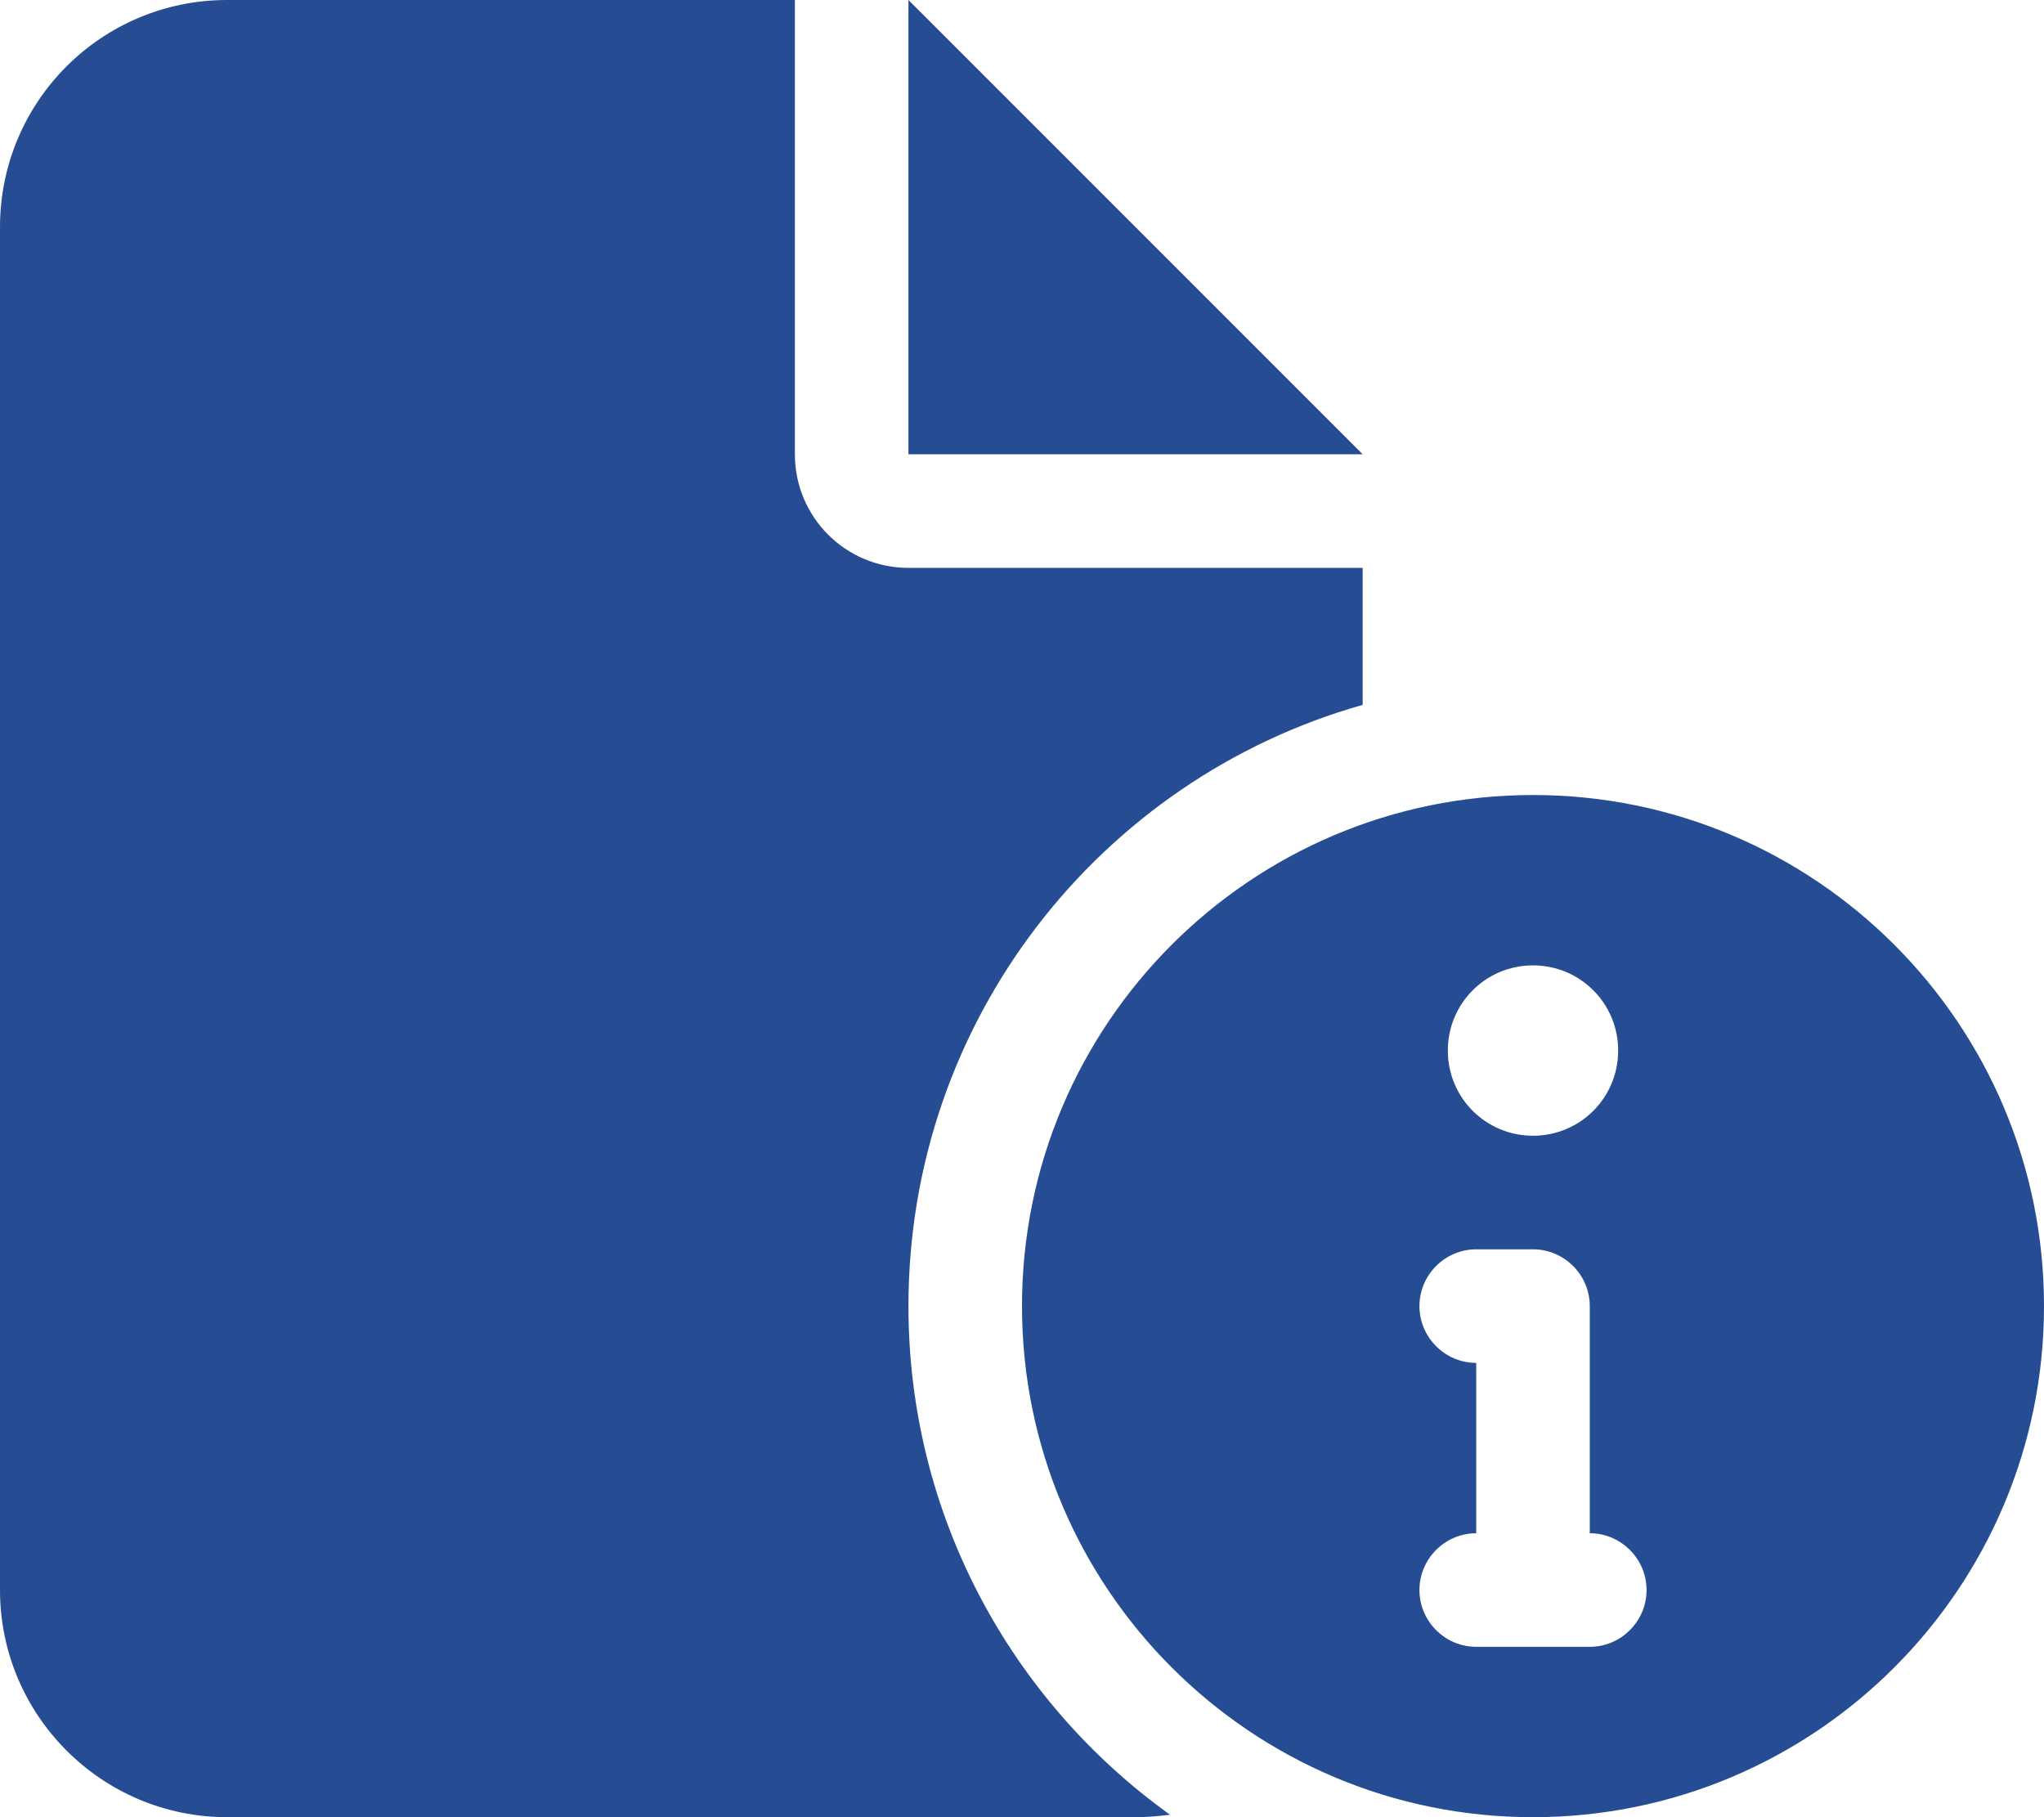 <?xml version="1.0" encoding="UTF-8"?>
<svg id="Ebene_1" data-name="Ebene 1" xmlns="http://www.w3.org/2000/svg" viewBox="0 0 576 512">
  <defs>
    <style>
      .cls-1 {
        fill: #264c93;
      }
    </style>
  </defs>
  <path class="cls-1" d="M0,64C0,28.6,28.6,0,64,0h160v128c0,17.7,14.3,32,32,32h128v38.6c-73.9,20.9-128,88.8-128,169.4,0,59.1,29.1,111.3,73.7,143.3-3.1.4-6.4.7-9.7.7H64c-35.3,0-64-28.7-64-64V64ZM256,128V0l128,128h-128ZM288,368c0-79.5,64.5-144,144-144s144,64.5,144,144-64.5,144-144,144-144-64.5-144-144ZM432,320c13.3,0,24-10.7,24-24s-10.7-24-24-24-24,10.7-24,24,10.7,24,24,24ZM416,384v48c-8.8,0-16,7.2-16,16s7.2,16,16,16h32c8.8,0,16-7.2,16-16s-7.2-16-16-16v-64c0-8.8-7.2-16-16-16h-16c-8.8,0-16,7.2-16,16s7.2,16,16,16Z"/>
</svg>
